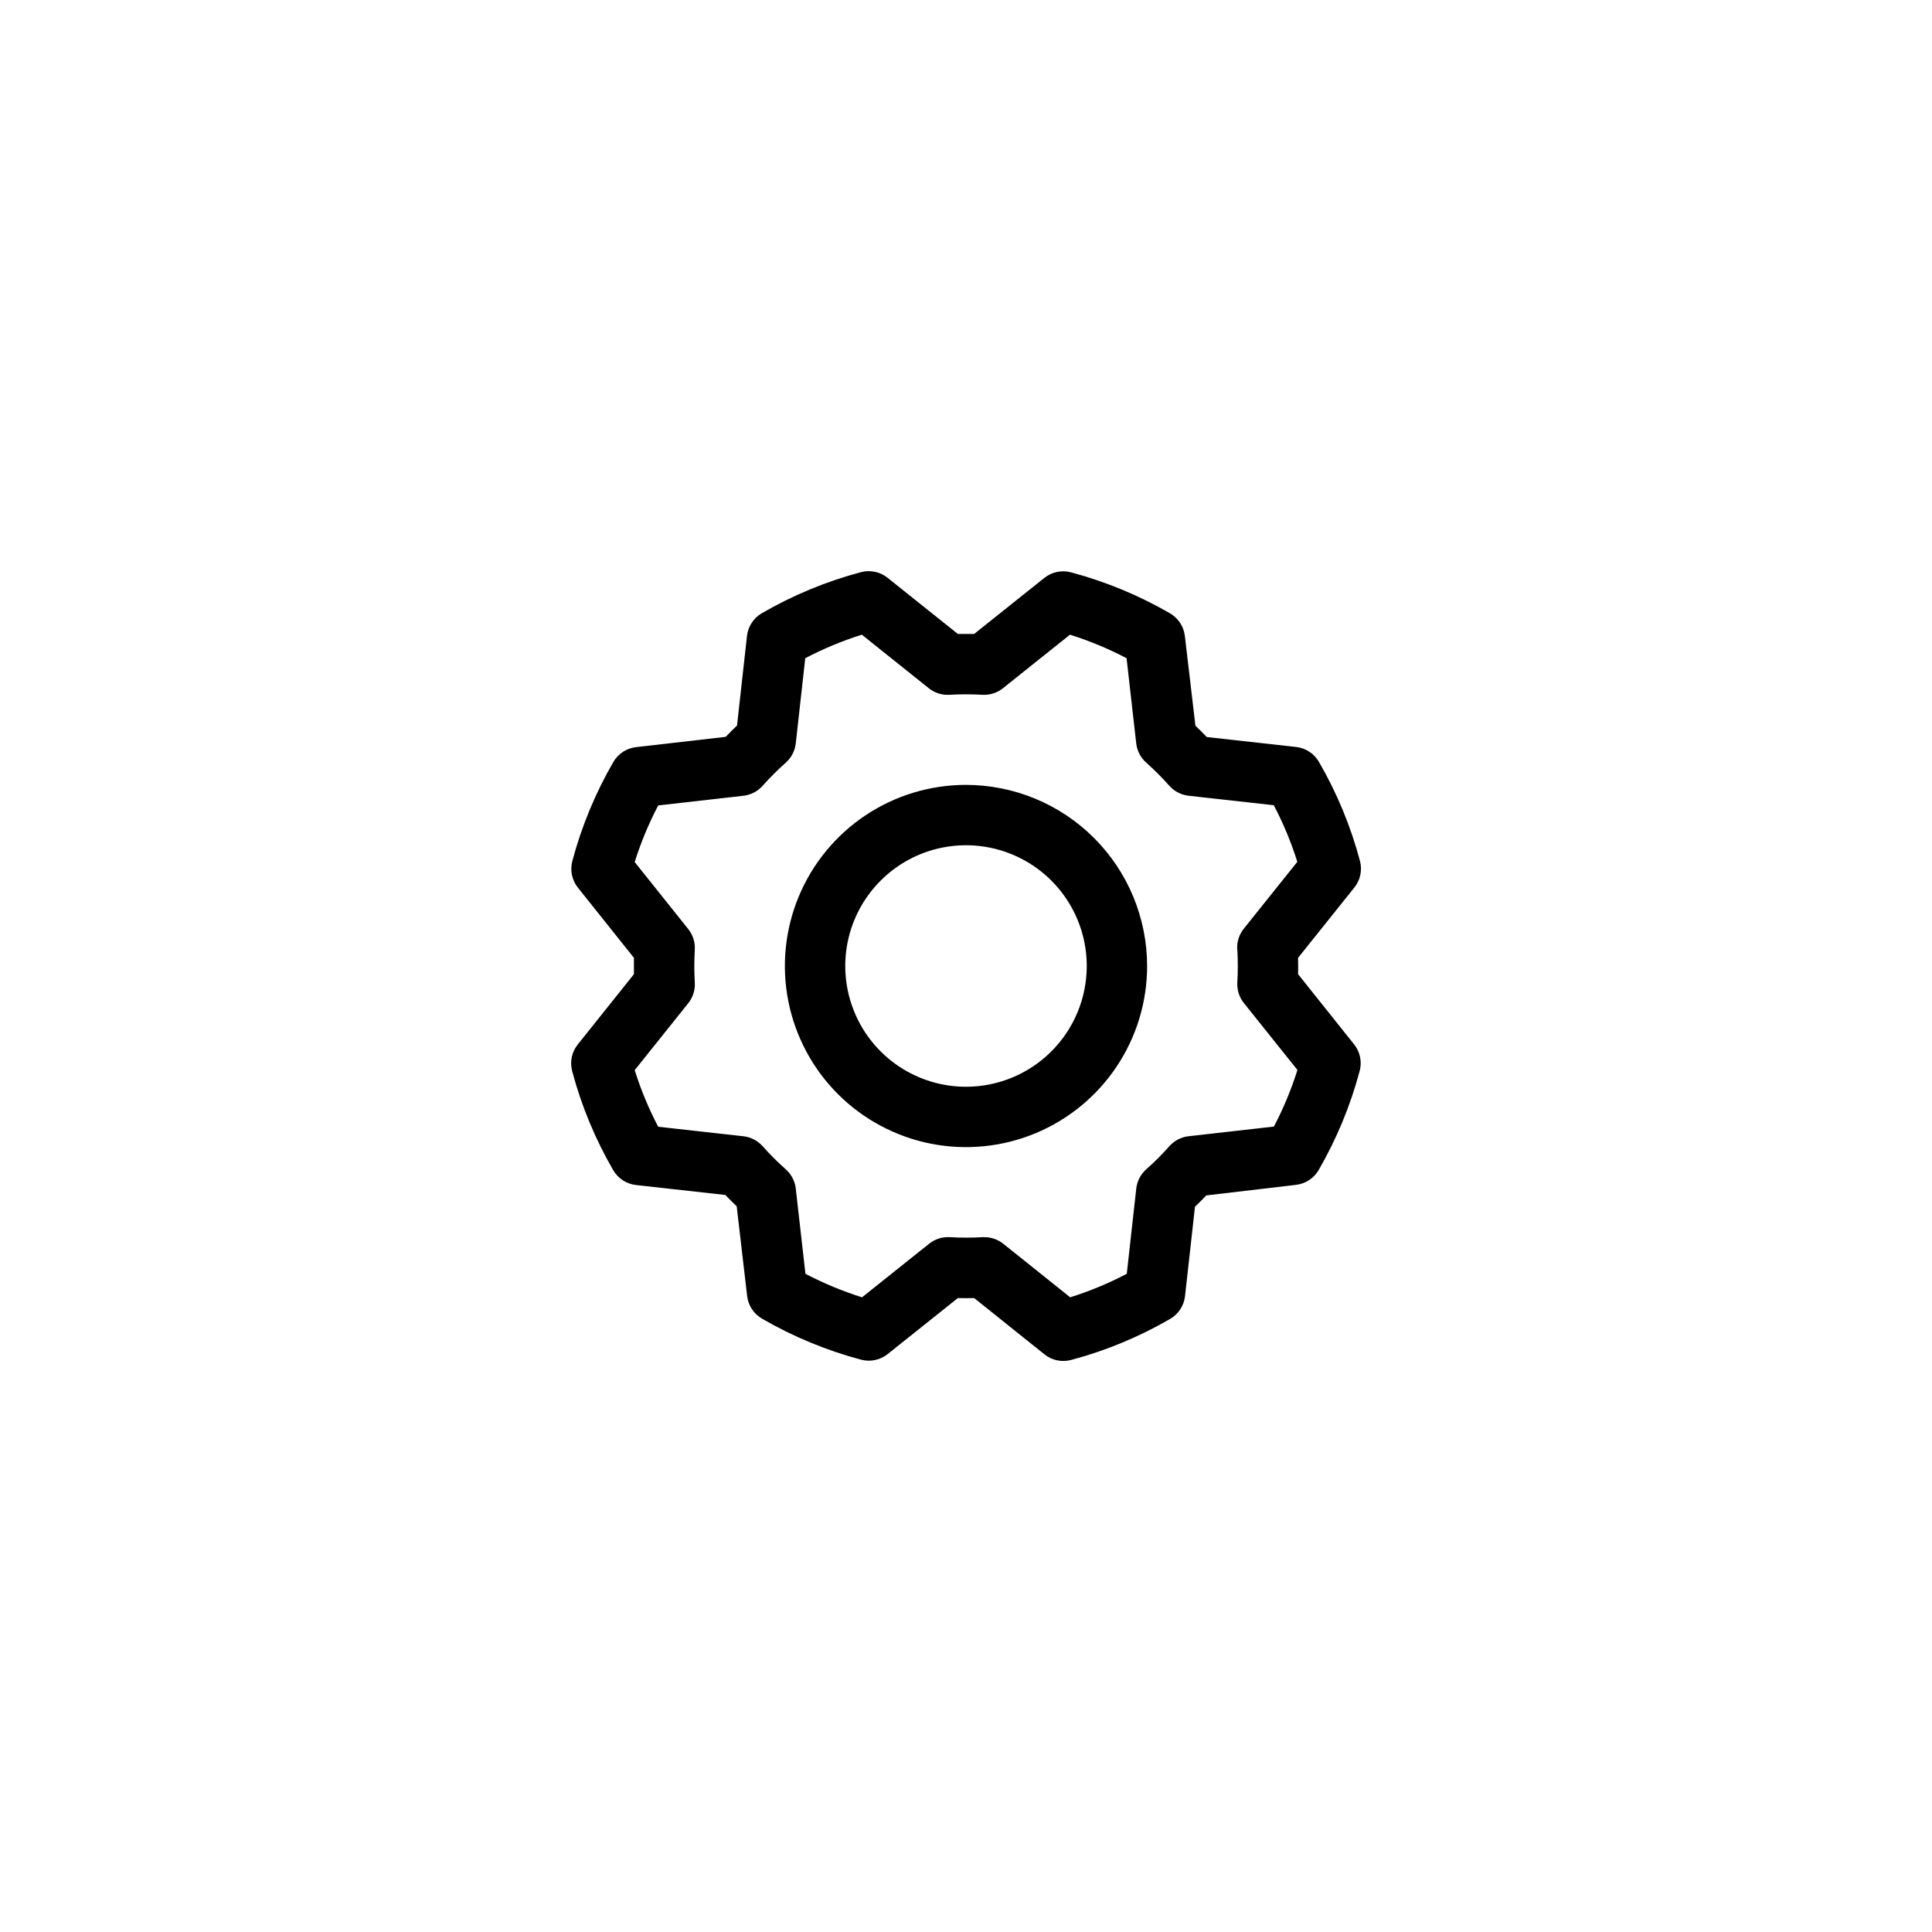 <svg width="64" height="64" viewBox="0 0 64 64" fill="none" xmlns="http://www.w3.org/2000/svg">
<path d="M32 26C30.813 26 29.653 26.352 28.667 27.011C27.68 27.671 26.911 28.608 26.457 29.704C26.003 30.8 25.884 32.007 26.115 33.17C26.347 34.334 26.918 35.404 27.757 36.243C28.596 37.082 29.666 37.653 30.829 37.885C31.993 38.116 33.2 37.997 34.296 37.543C35.392 37.089 36.33 36.32 36.989 35.333C37.648 34.347 38 33.187 38 32C37.998 30.409 37.366 28.884 36.241 27.759C35.116 26.634 33.591 26.002 32 26ZM32 36C31.209 36 30.436 35.765 29.778 35.326C29.12 34.886 28.607 34.262 28.305 33.531C28.002 32.8 27.923 31.996 28.077 31.22C28.231 30.444 28.612 29.731 29.172 29.172C29.731 28.612 30.444 28.231 31.22 28.077C31.996 27.922 32.8 28.002 33.531 28.305C34.262 28.607 34.886 29.12 35.326 29.778C35.766 30.436 36 31.209 36 32C36 33.061 35.579 34.078 34.828 34.828C34.078 35.579 33.061 36 32 36ZM43 32.27C43.005 32.09 43.005 31.91 43 31.73L44.865 29.4C44.963 29.278 45.031 29.134 45.063 28.981C45.095 28.828 45.09 28.669 45.05 28.517C44.744 27.368 44.287 26.265 43.69 25.236C43.612 25.102 43.503 24.987 43.373 24.902C43.243 24.817 43.095 24.763 42.94 24.745L39.975 24.415C39.852 24.285 39.727 24.16 39.6 24.04L39.25 21.067C39.232 20.913 39.178 20.764 39.093 20.634C39.007 20.504 38.892 20.395 38.758 20.317C37.729 19.722 36.625 19.265 35.476 18.959C35.325 18.919 35.166 18.914 35.013 18.947C34.86 18.979 34.716 19.047 34.594 19.145L32.27 21C32.09 21 31.91 21 31.73 21L29.4 19.139C29.278 19.041 29.134 18.973 28.981 18.941C28.828 18.909 28.669 18.913 28.518 18.954C27.369 19.26 26.265 19.717 25.236 20.314C25.102 20.392 24.987 20.5 24.902 20.631C24.817 20.761 24.763 20.909 24.745 21.064L24.415 24.034C24.285 24.158 24.16 24.283 24.04 24.409L21.068 24.75C20.913 24.768 20.764 24.822 20.634 24.907C20.504 24.993 20.396 25.108 20.318 25.242C19.722 26.271 19.265 27.375 18.959 28.524C18.919 28.675 18.914 28.834 18.947 28.987C18.979 29.14 19.047 29.284 19.145 29.406L21 31.73C21 31.91 21 32.09 21 32.27L19.139 34.6C19.041 34.722 18.973 34.866 18.941 35.019C18.909 35.172 18.913 35.331 18.954 35.483C19.259 36.632 19.717 37.735 20.314 38.764C20.392 38.898 20.5 39.013 20.631 39.098C20.761 39.183 20.909 39.237 21.064 39.255L24.029 39.585C24.153 39.715 24.278 39.84 24.404 39.96L24.75 42.932C24.768 43.087 24.822 43.236 24.907 43.366C24.993 43.496 25.108 43.605 25.243 43.682C26.271 44.278 27.375 44.735 28.524 45.041C28.675 45.081 28.834 45.086 28.987 45.053C29.14 45.021 29.284 44.953 29.406 44.855L31.73 43C31.91 43.005 32.09 43.005 32.27 43L34.6 44.865C34.722 44.963 34.866 45.031 35.019 45.063C35.173 45.095 35.331 45.09 35.483 45.05C36.632 44.744 37.735 44.287 38.764 43.69C38.898 43.612 39.013 43.503 39.098 43.373C39.184 43.243 39.237 43.095 39.255 42.94L39.585 39.975C39.715 39.852 39.84 39.727 39.96 39.6L42.933 39.25C43.087 39.232 43.236 39.178 43.366 39.093C43.496 39.007 43.605 38.892 43.683 38.758C44.278 37.728 44.735 36.625 45.041 35.476C45.082 35.325 45.086 35.166 45.053 35.013C45.021 34.859 44.953 34.716 44.855 34.594L43 32.27ZM40.988 31.457C41.009 31.819 41.009 32.181 40.988 32.542C40.973 32.79 41.05 33.034 41.205 33.227L42.979 35.444C42.775 36.091 42.515 36.718 42.2 37.319L39.375 37.639C39.129 37.666 38.902 37.784 38.738 37.969C38.497 38.239 38.241 38.496 37.97 38.736C37.785 38.901 37.667 39.128 37.64 39.374L37.326 42.196C36.726 42.511 36.098 42.772 35.451 42.975L33.234 41.201C33.056 41.059 32.836 40.982 32.609 40.983H32.549C32.188 41.004 31.825 41.004 31.464 40.983C31.216 40.968 30.972 41.045 30.779 41.2L28.556 42.975C27.91 42.772 27.282 42.511 26.681 42.196L26.361 39.375C26.334 39.129 26.216 38.902 26.031 38.737C25.761 38.497 25.504 38.241 25.264 37.97C25.099 37.785 24.872 37.667 24.626 37.64L21.804 37.325C21.489 36.724 21.228 36.097 21.025 35.45L22.799 33.233C22.954 33.039 23.031 32.795 23.016 32.547C22.995 32.186 22.995 31.824 23.016 31.462C23.031 31.215 22.954 30.971 22.799 30.777L21.025 28.556C21.229 27.909 21.489 27.282 21.804 26.681L24.625 26.361C24.871 26.334 25.098 26.216 25.263 26.031C25.503 25.761 25.759 25.504 26.03 25.264C26.216 25.099 26.334 24.872 26.361 24.625L26.675 21.804C27.276 21.489 27.903 21.228 28.55 21.025L30.768 22.799C30.961 22.954 31.205 23.031 31.453 23.016C31.814 22.995 32.176 22.995 32.538 23.016C32.785 23.031 33.029 22.954 33.223 22.799L35.444 21.025C36.091 21.229 36.718 21.489 37.319 21.804L37.639 24.625C37.666 24.871 37.784 25.098 37.969 25.262C38.239 25.503 38.496 25.759 38.736 26.03C38.901 26.215 39.128 26.333 39.374 26.36L42.196 26.674C42.511 27.274 42.772 27.902 42.975 28.549L41.201 30.766C41.045 30.961 40.967 31.208 40.984 31.457H40.988Z" fill="#636978" style="fill:#636978;fill:color(display-p3 0.388 0.412 0.471);fill-opacity:1;"/>
</svg>
